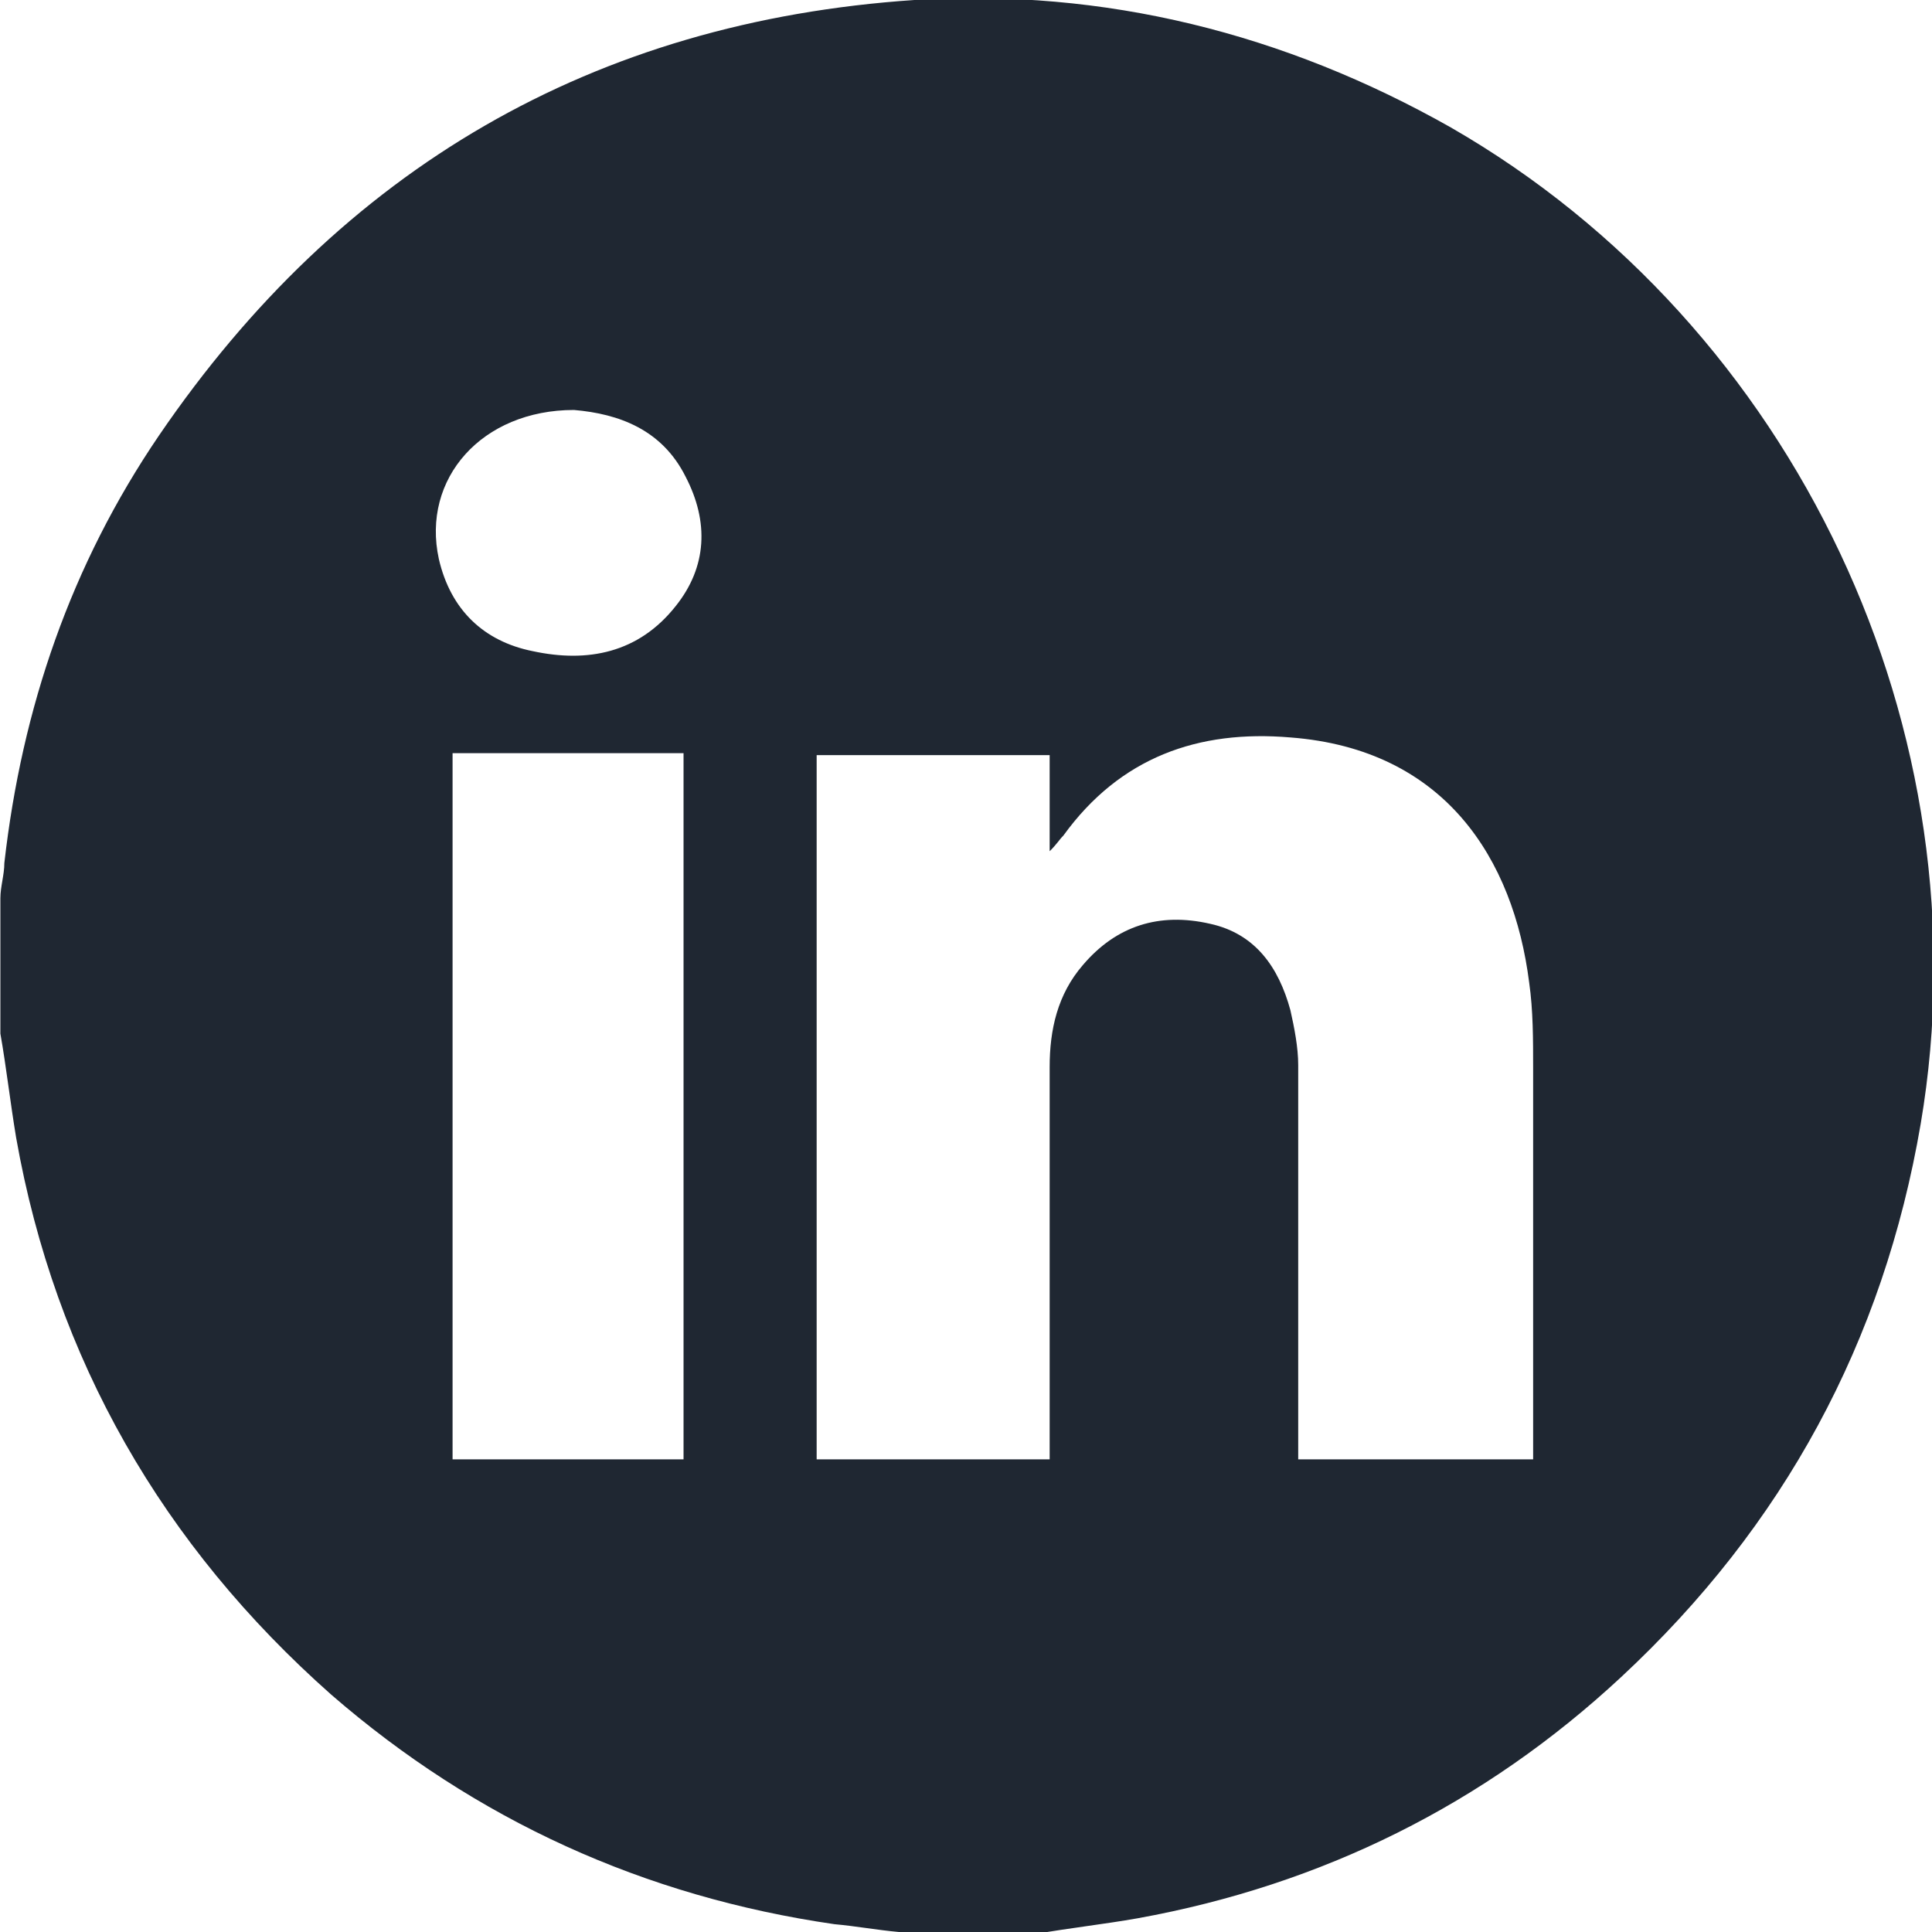 <svg width="20" height="20" viewBox="0 0 20 20" fill="none" xmlns="http://www.w3.org/2000/svg">
<g clip-path="url(#clip0_1_1154)">
<path d="M10.704 20H9.305C9.082 19.98 8.86 19.939 8.637 19.919C6.671 19.634 4.928 18.843 3.429 17.543C1.686 16 0.572 14.071 0.167 11.777C0.106 11.411 0.065 11.046 0.004 10.7C0.004 10.233 0.004 9.766 0.004 9.299C0.004 9.178 0.045 9.056 0.045 8.934C0.227 7.33 0.734 5.848 1.646 4.508C3.53 1.746 6.144 0.223 9.467 -4.78253e-05C11.433 -0.122 13.297 0.345 15.02 1.32C18.586 3.371 20.572 7.574 19.883 11.634C19.498 13.888 18.464 15.797 16.783 17.36C15.364 18.68 13.682 19.513 11.777 19.858C11.433 19.919 11.068 19.959 10.724 20.02L10.704 20ZM15.871 15.107C15.871 15.107 15.871 14.944 15.871 14.863C15.871 13.604 15.871 12.325 15.871 11.066C15.871 10.761 15.871 10.457 15.83 10.172C15.668 8.893 14.959 7.756 13.358 7.634C12.406 7.553 11.595 7.838 11.008 8.65C10.967 8.69 10.947 8.731 10.866 8.812V7.817H8.454V15.107H10.866C10.866 15.107 10.866 14.944 10.866 14.863C10.866 13.584 10.866 12.325 10.866 11.046C10.866 10.66 10.947 10.294 11.21 9.99C11.555 9.584 12 9.442 12.527 9.563C12.993 9.665 13.236 10.01 13.358 10.457C13.399 10.639 13.439 10.843 13.439 11.025C13.439 12.305 13.439 13.584 13.439 14.863C13.439 14.944 13.439 15.005 13.439 15.107H15.871ZM4.685 7.797V15.107H7.076V7.797H4.685ZM5.942 4.244C4.989 4.244 4.361 4.954 4.543 5.787C4.665 6.315 5.01 6.64 5.516 6.741C6.083 6.863 6.61 6.761 6.995 6.274C7.32 5.868 7.34 5.401 7.097 4.934C6.853 4.447 6.408 4.284 5.942 4.244Z" fill="#1F2732"/>
</g>
<defs>
<clipPath id="clip0_1_1154">
<rect width="20" height="20" fill="white" transform="translate(0.004)"/>
</clipPath>
</defs>
</svg>
